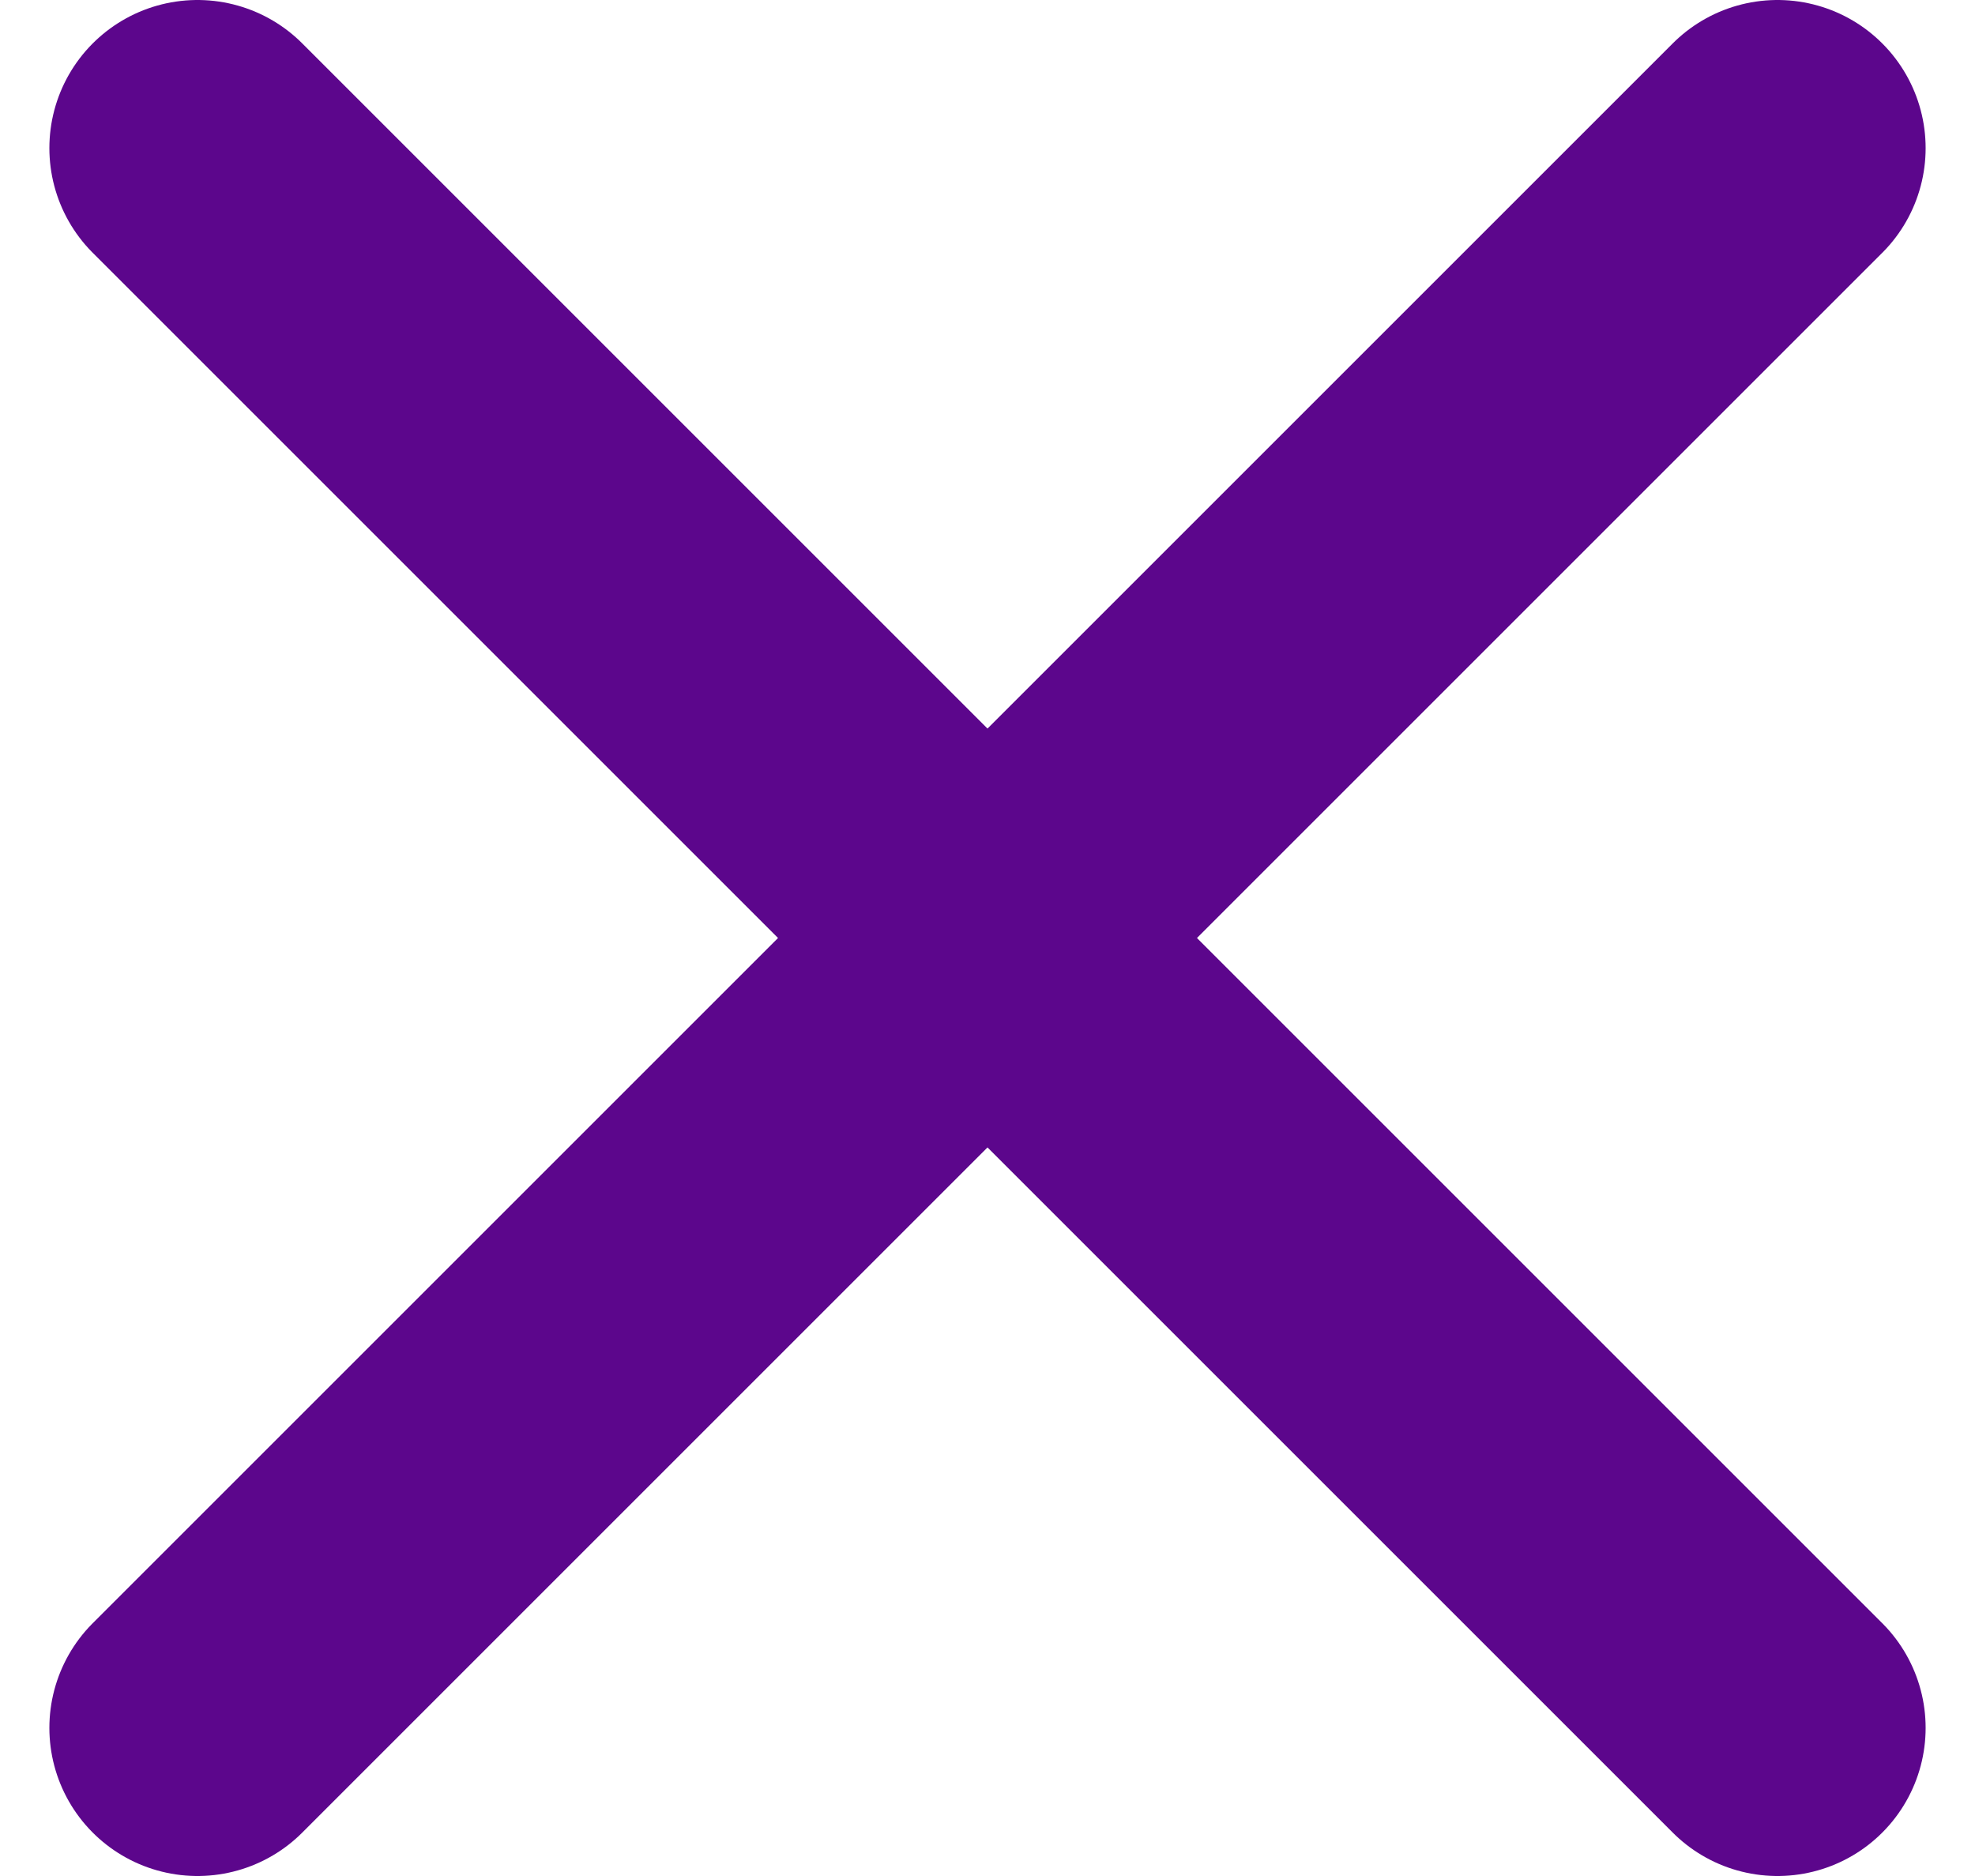 <svg width="20" height="19" viewBox="0 0 20 19" fill="none" xmlns="http://www.w3.org/2000/svg">
<path d="M10 9.5L2 17.5M10 9.5L2 1.5M10 9.5L18 1.5M10 9.5L18 17.5" stroke="#5C068C" stroke-width="3" stroke-linecap="round"/>
</svg>
